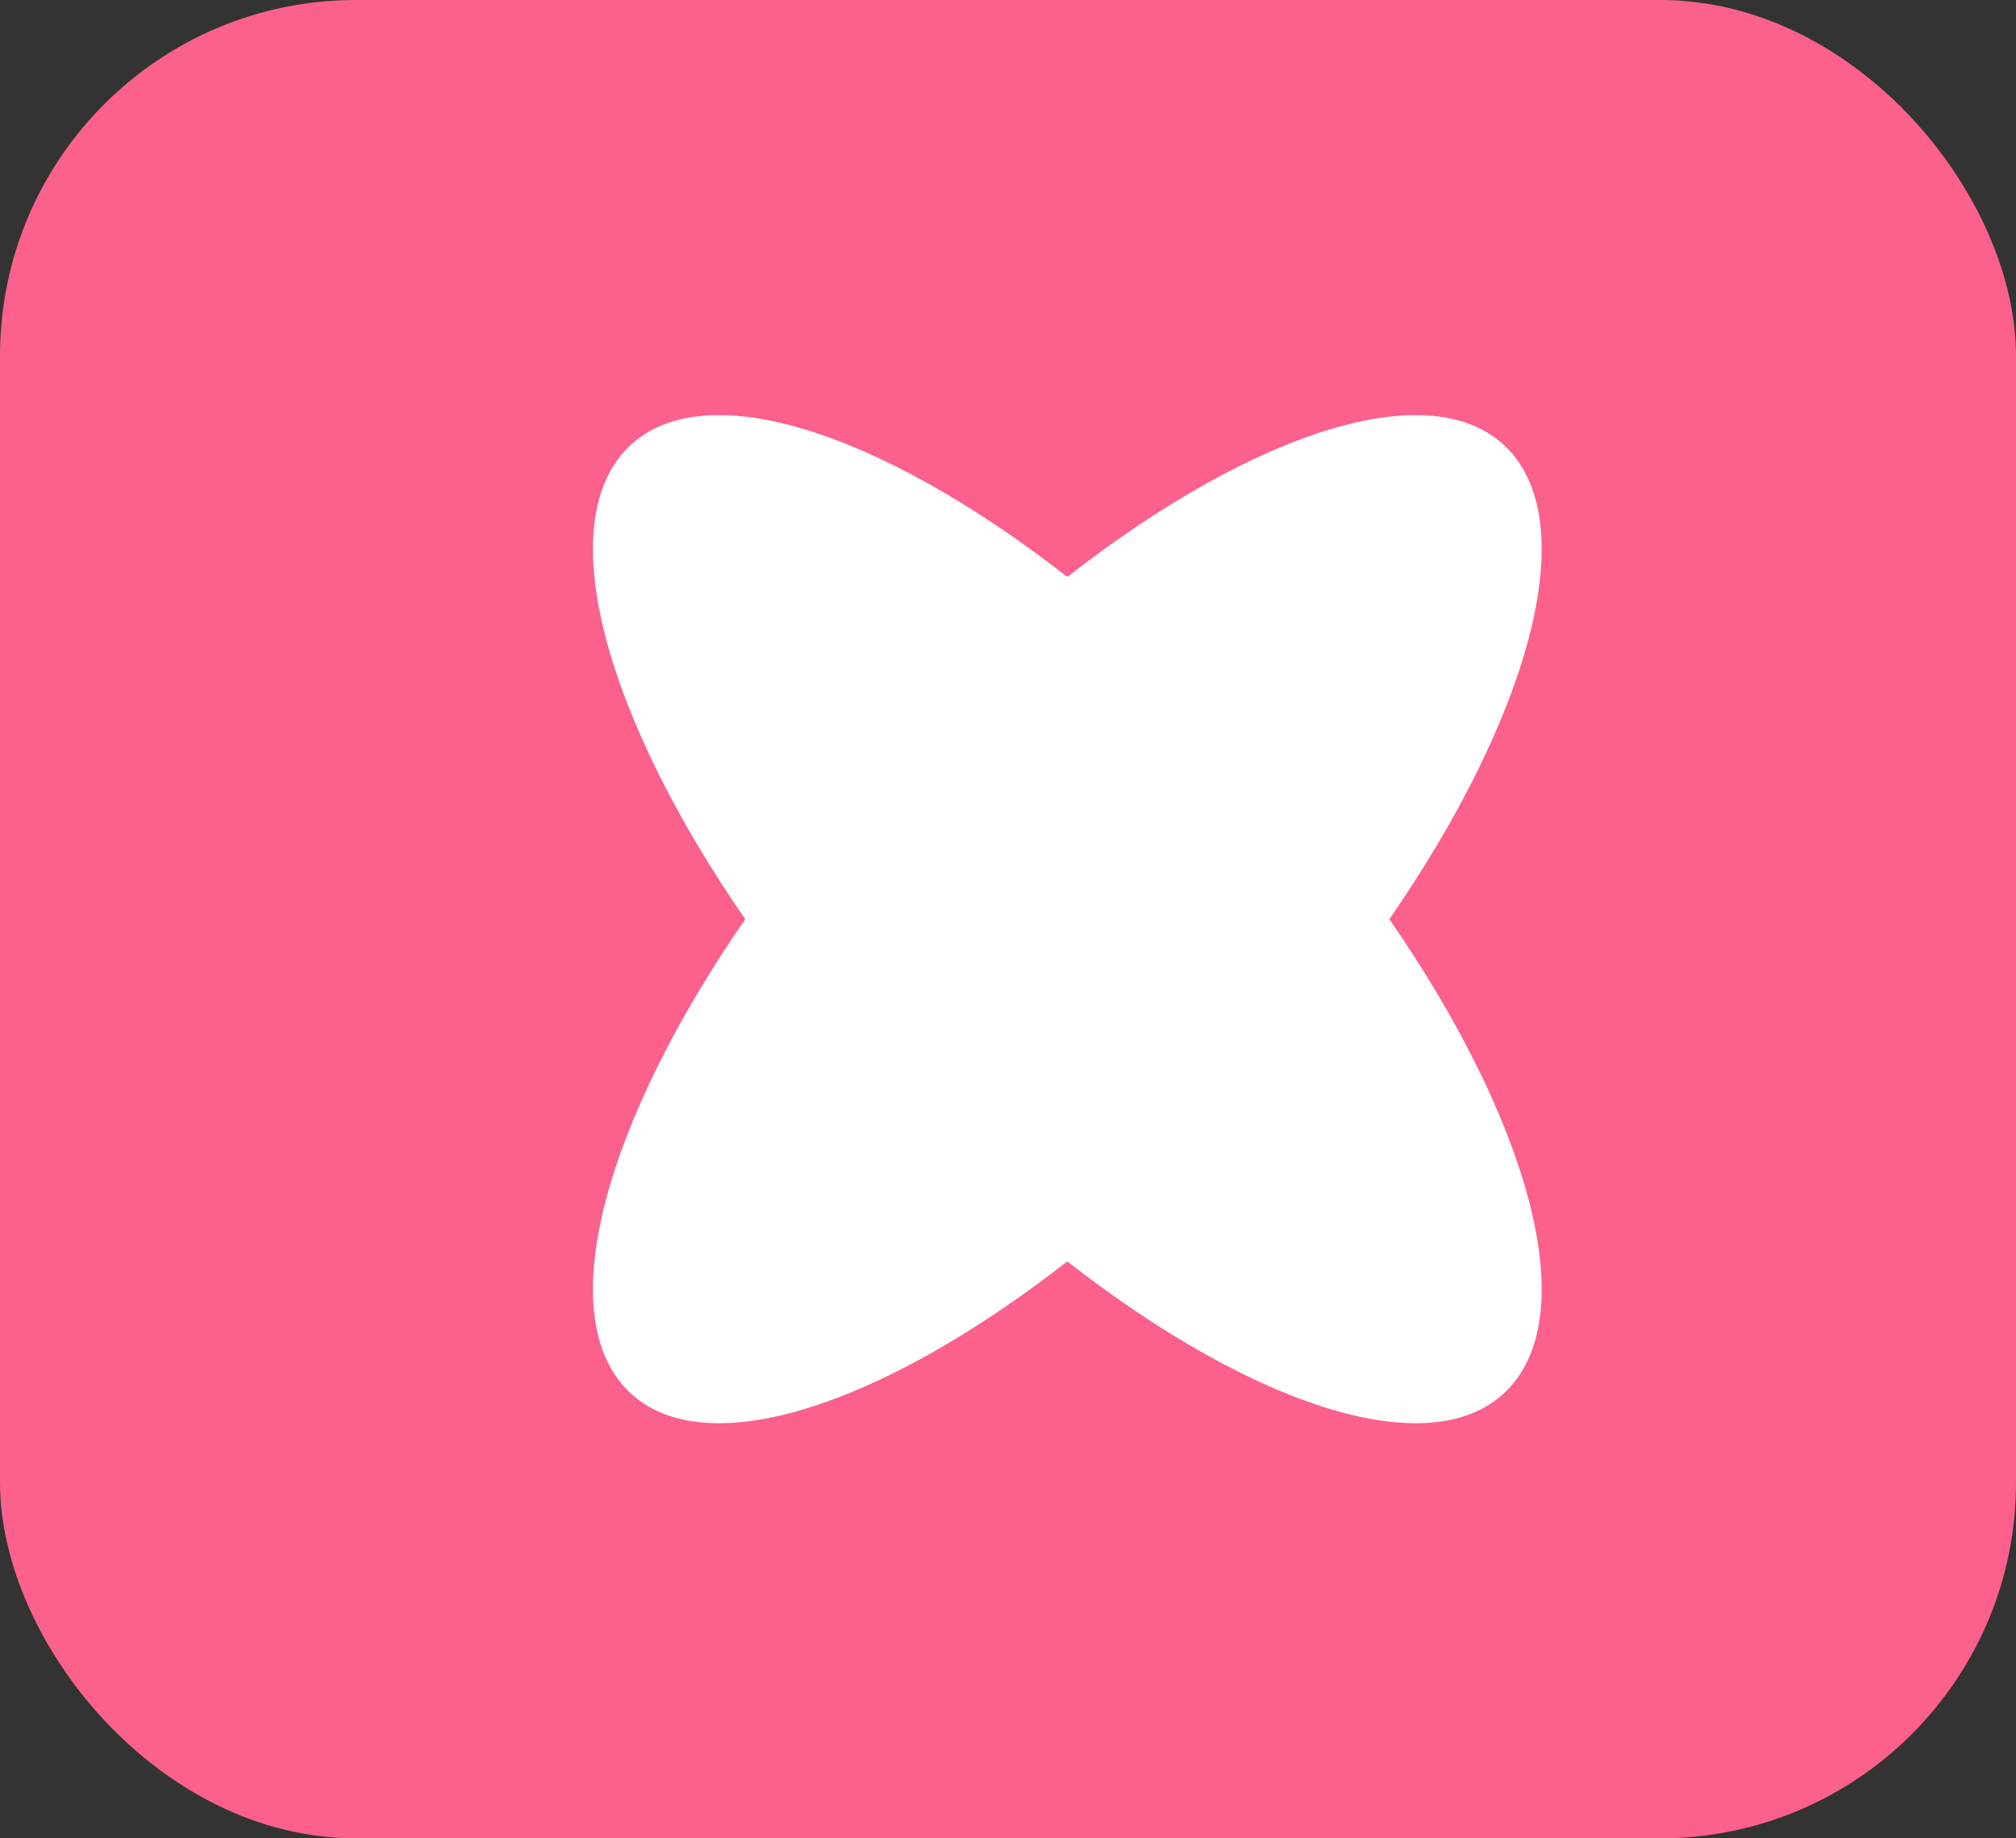 <svg width="34" height="31" viewBox="0 0 34 31" fill="#FC608C" xmlns="http://www.w3.org/2000/svg">
<rect x="0" y="0" width="34" height="31" fill="#333333" stroke="none"/>
<rect width="34" height="31" rx="6" fill="#FC608C"/>
<path d="M25.447 7.587C24.212 6.275 21.195 7.237 18 9.729C14.805 7.237 11.789 6.275 10.553 7.587C9.317 8.9 10.223 12.105 12.568 15.5C10.223 18.895 9.317 22.1 10.553 23.413C11.789 24.725 14.805 23.763 18 21.271C21.195 23.763 24.212 24.725 25.447 23.413C26.683 22.1 25.777 18.895 23.432 15.5C25.777 12.105 26.683 8.9 25.447 7.587Z" fill="white"/>
</svg>
